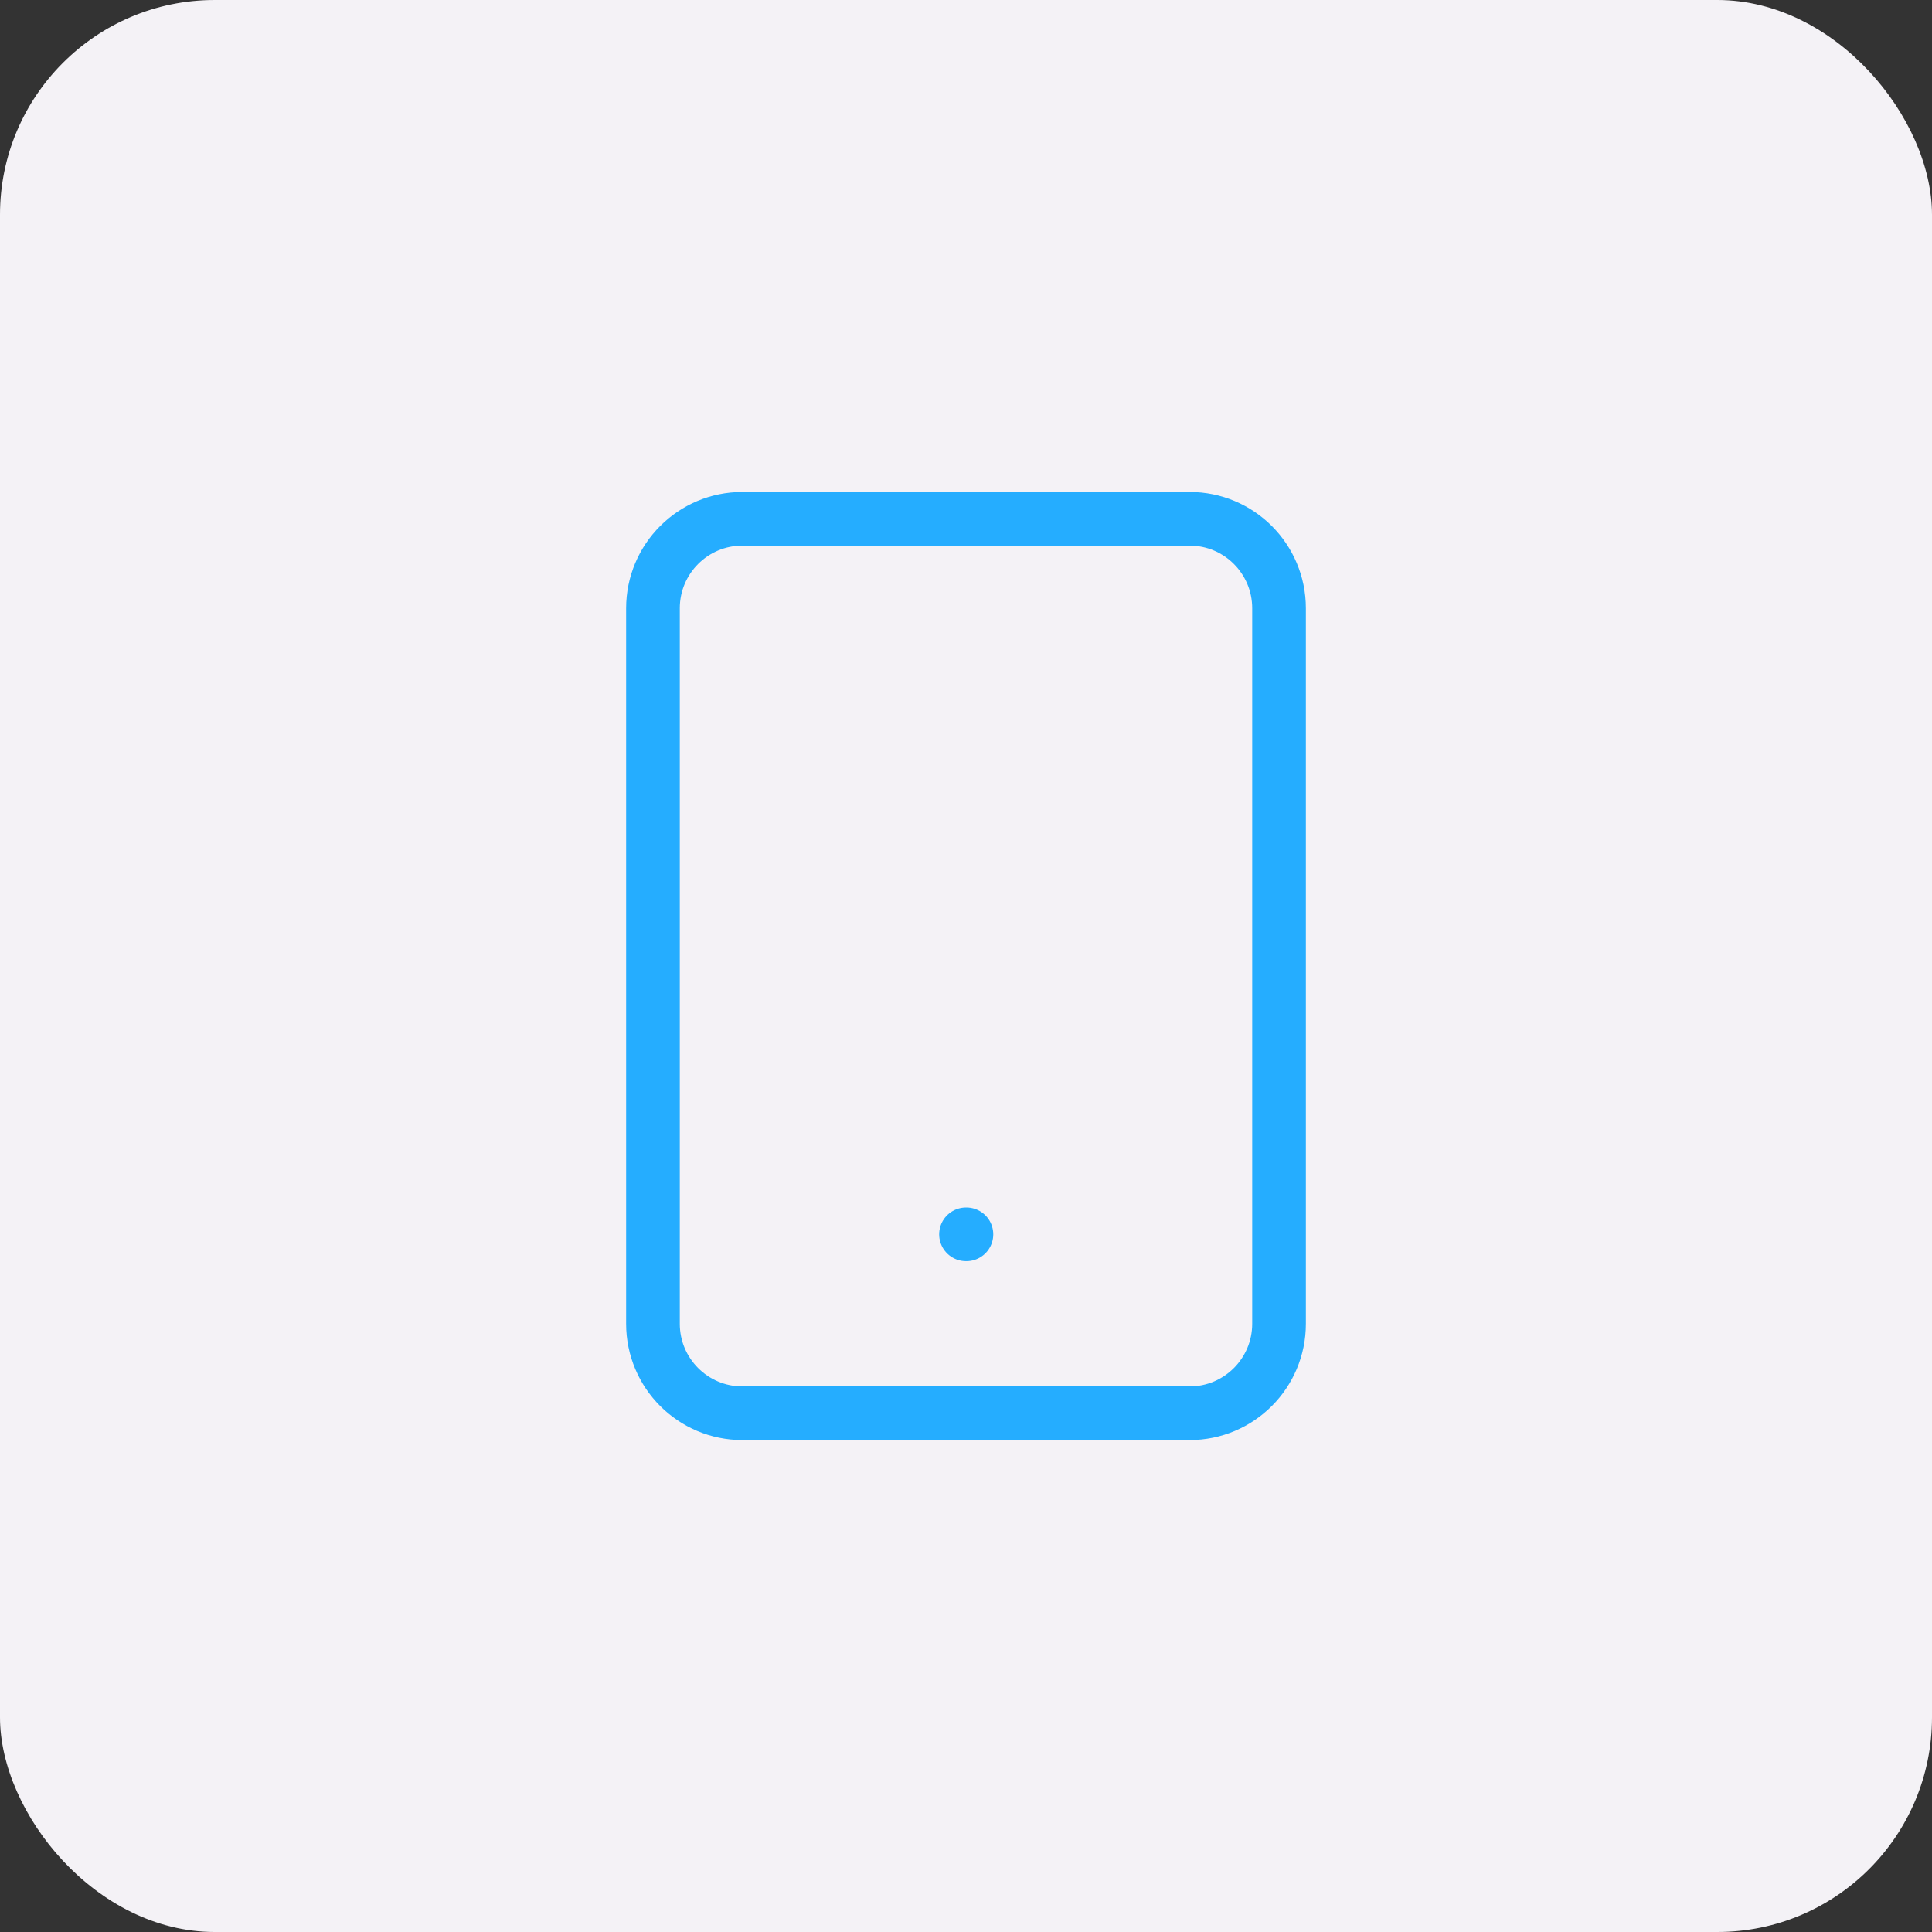 <svg xmlns="http://www.w3.org/2000/svg" width="36" height="36" viewBox="0 0 36 36" fill="none"><rect x="0" y="0" width="36" height="36" fill="#333333" stroke="none"/><rect width="36" height="36" rx="4" fill="#F4F2F6"></rect><path d="M18 23H18.008M13.833 9.667H22.167C23.087 9.667 23.833 10.413 23.833 11.334V24.667C23.833 25.587 23.087 26.334 22.167 26.334H13.833C12.913 26.334 12.167 25.587 12.167 24.667V11.334C12.167 10.413 12.913 9.667 13.833 9.667Z" stroke="#25ADFF" stroke-linecap="round" stroke-linejoin="round"></path></svg>